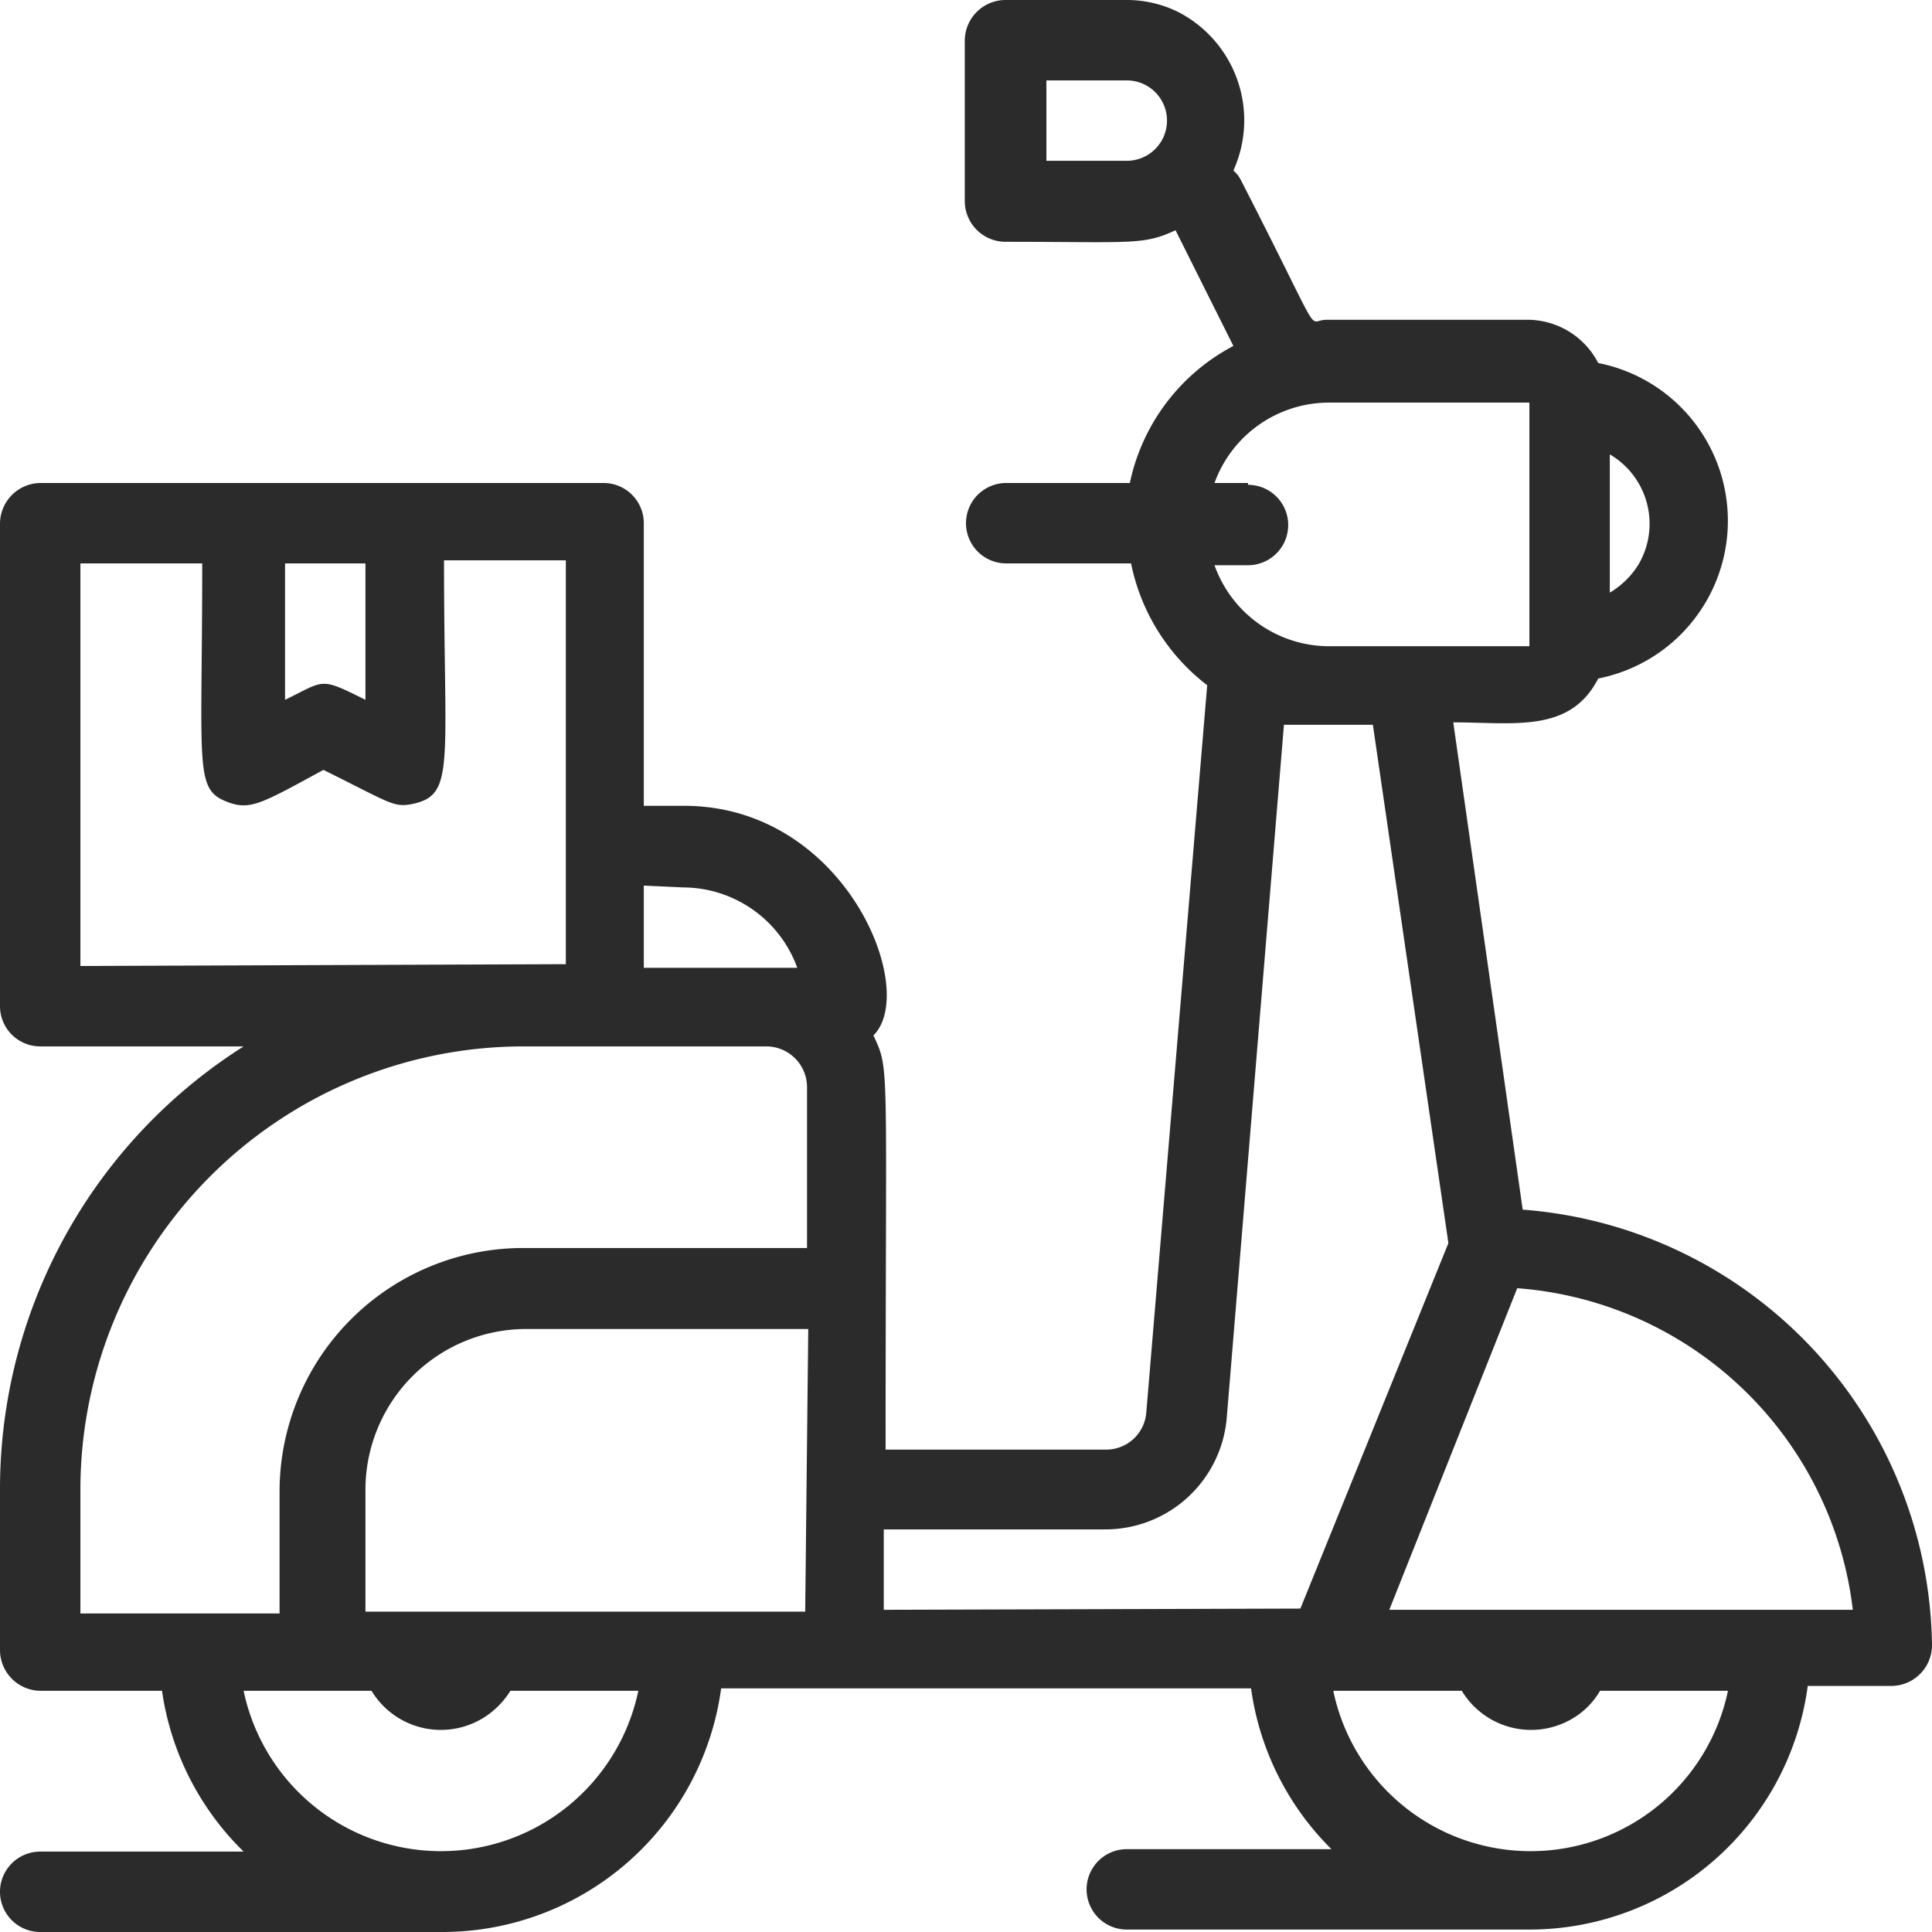 <svg xmlns="http://www.w3.org/2000/svg" title="Retail, E-commarce Industries that dassys solution Serve" viewBox="0 0 31.72 31.72"><defs><style>.cls-5{fill:#2b2b2b;}</style></defs><g id="Layer_2" data-name="Layer 2"><g id="Layer_1-2" data-name="Layer 1"><path class="cls-5" d="M25,19.86l-1.14-8c1,0,1.92.18,2.38-.72a2.64,2.64,0,0,0,0-5.18,1.31,1.31,0,0,0-1.16-.71h-3.3c-.35,0,0,.45-1.4-2.28a.52.52,0,0,0-.13-.17A2,2,0,0,0,19.35.2,1.9,1.9,0,0,0,18.5,0h-2a.67.67,0,0,0-.66.66V3.3a.67.67,0,0,0,.66.67c2.08,0,2.27.06,2.8-.19l.95,1.9a3.31,3.31,0,0,0-1.7,2.25H16.52a.66.66,0,0,0,0,1.32h2.05a3.36,3.36,0,0,0,1.25,2l-1,11.94a.66.66,0,0,1-.66.61H14.54c0-6.47.07-6.22-.2-6.8.75-.74-.46-3.77-3.11-3.77h-.66V8.59a.66.66,0,0,0-.66-.66H.66A.67.67,0,0,0,0,8.59v7.93a.66.66,0,0,0,.66.66H4a8.6,8.6,0,0,0-4,7.27v2.64a.67.67,0,0,0,.66.67h2A4.6,4.6,0,0,0,4,30.4H.66a.66.66,0,0,0,0,1.32H7.27a4.62,4.62,0,0,0,4.57-4h8.7a4.6,4.6,0,0,0,1.32,2.64H18.5a.66.66,0,0,0,0,1.32h6.61a4.61,4.61,0,0,0,4.57-4h1.38a.67.67,0,0,0,.66-.67A7.27,7.27,0,0,0,25,19.86M18.5,2.64H17.18V1.32H18.5a.66.66,0,0,1,0,1.32m7.93,7.09V7.46a1.32,1.32,0,0,1,.47,1.81,1.38,1.38,0,0,1-.47.46m-5.94-1.8h-.55a2,2,0,0,1,1.87-1.32h3.3v4h-3.3a2,2,0,0,1-1.87-1.33h.55a.66.66,0,0,0,0-1.32m-7.27,18.5H6v-2a2.64,2.64,0,0,1,2.64-2.64h4.63Zm-2-11.89a2,2,0,0,1,1.87,1.32H10.57V14.54ZM6,9.25v2.24c-.76-.38-.66-.32-1.32,0V9.25ZM1.32,15.86V9.25h2c0,3.45-.14,3.72.45,3.93.35.12.55,0,1.54-.54,1.11.55,1.15.62,1.46.56.71-.15.52-.62.52-4h2v6.63Zm0,8.59a7.28,7.28,0,0,1,7.27-7.27h4a.67.67,0,0,1,.66.66v2.65H8.59a4,4,0,0,0-4,4v2H1.32ZM4,27.76h2.1a1.33,1.33,0,0,0,1.81.46,1.38,1.38,0,0,0,.47-.46h2.1a3.31,3.31,0,0,1-6.48,0m10.51-1.33V25.11h3.63a2,2,0,0,0,2-1.82l.94-11.39h1.46l1.24,8.51-2.43,6Zm7.33,1.33H24a1.33,1.33,0,0,0,1.81.46,1.27,1.27,0,0,0,.46-.46h2.1a3.31,3.31,0,0,1-6.48,0m.92-1.33,2.1-5.28a6,6,0,0,1,5.51,5.28Z"/></g></g></svg>